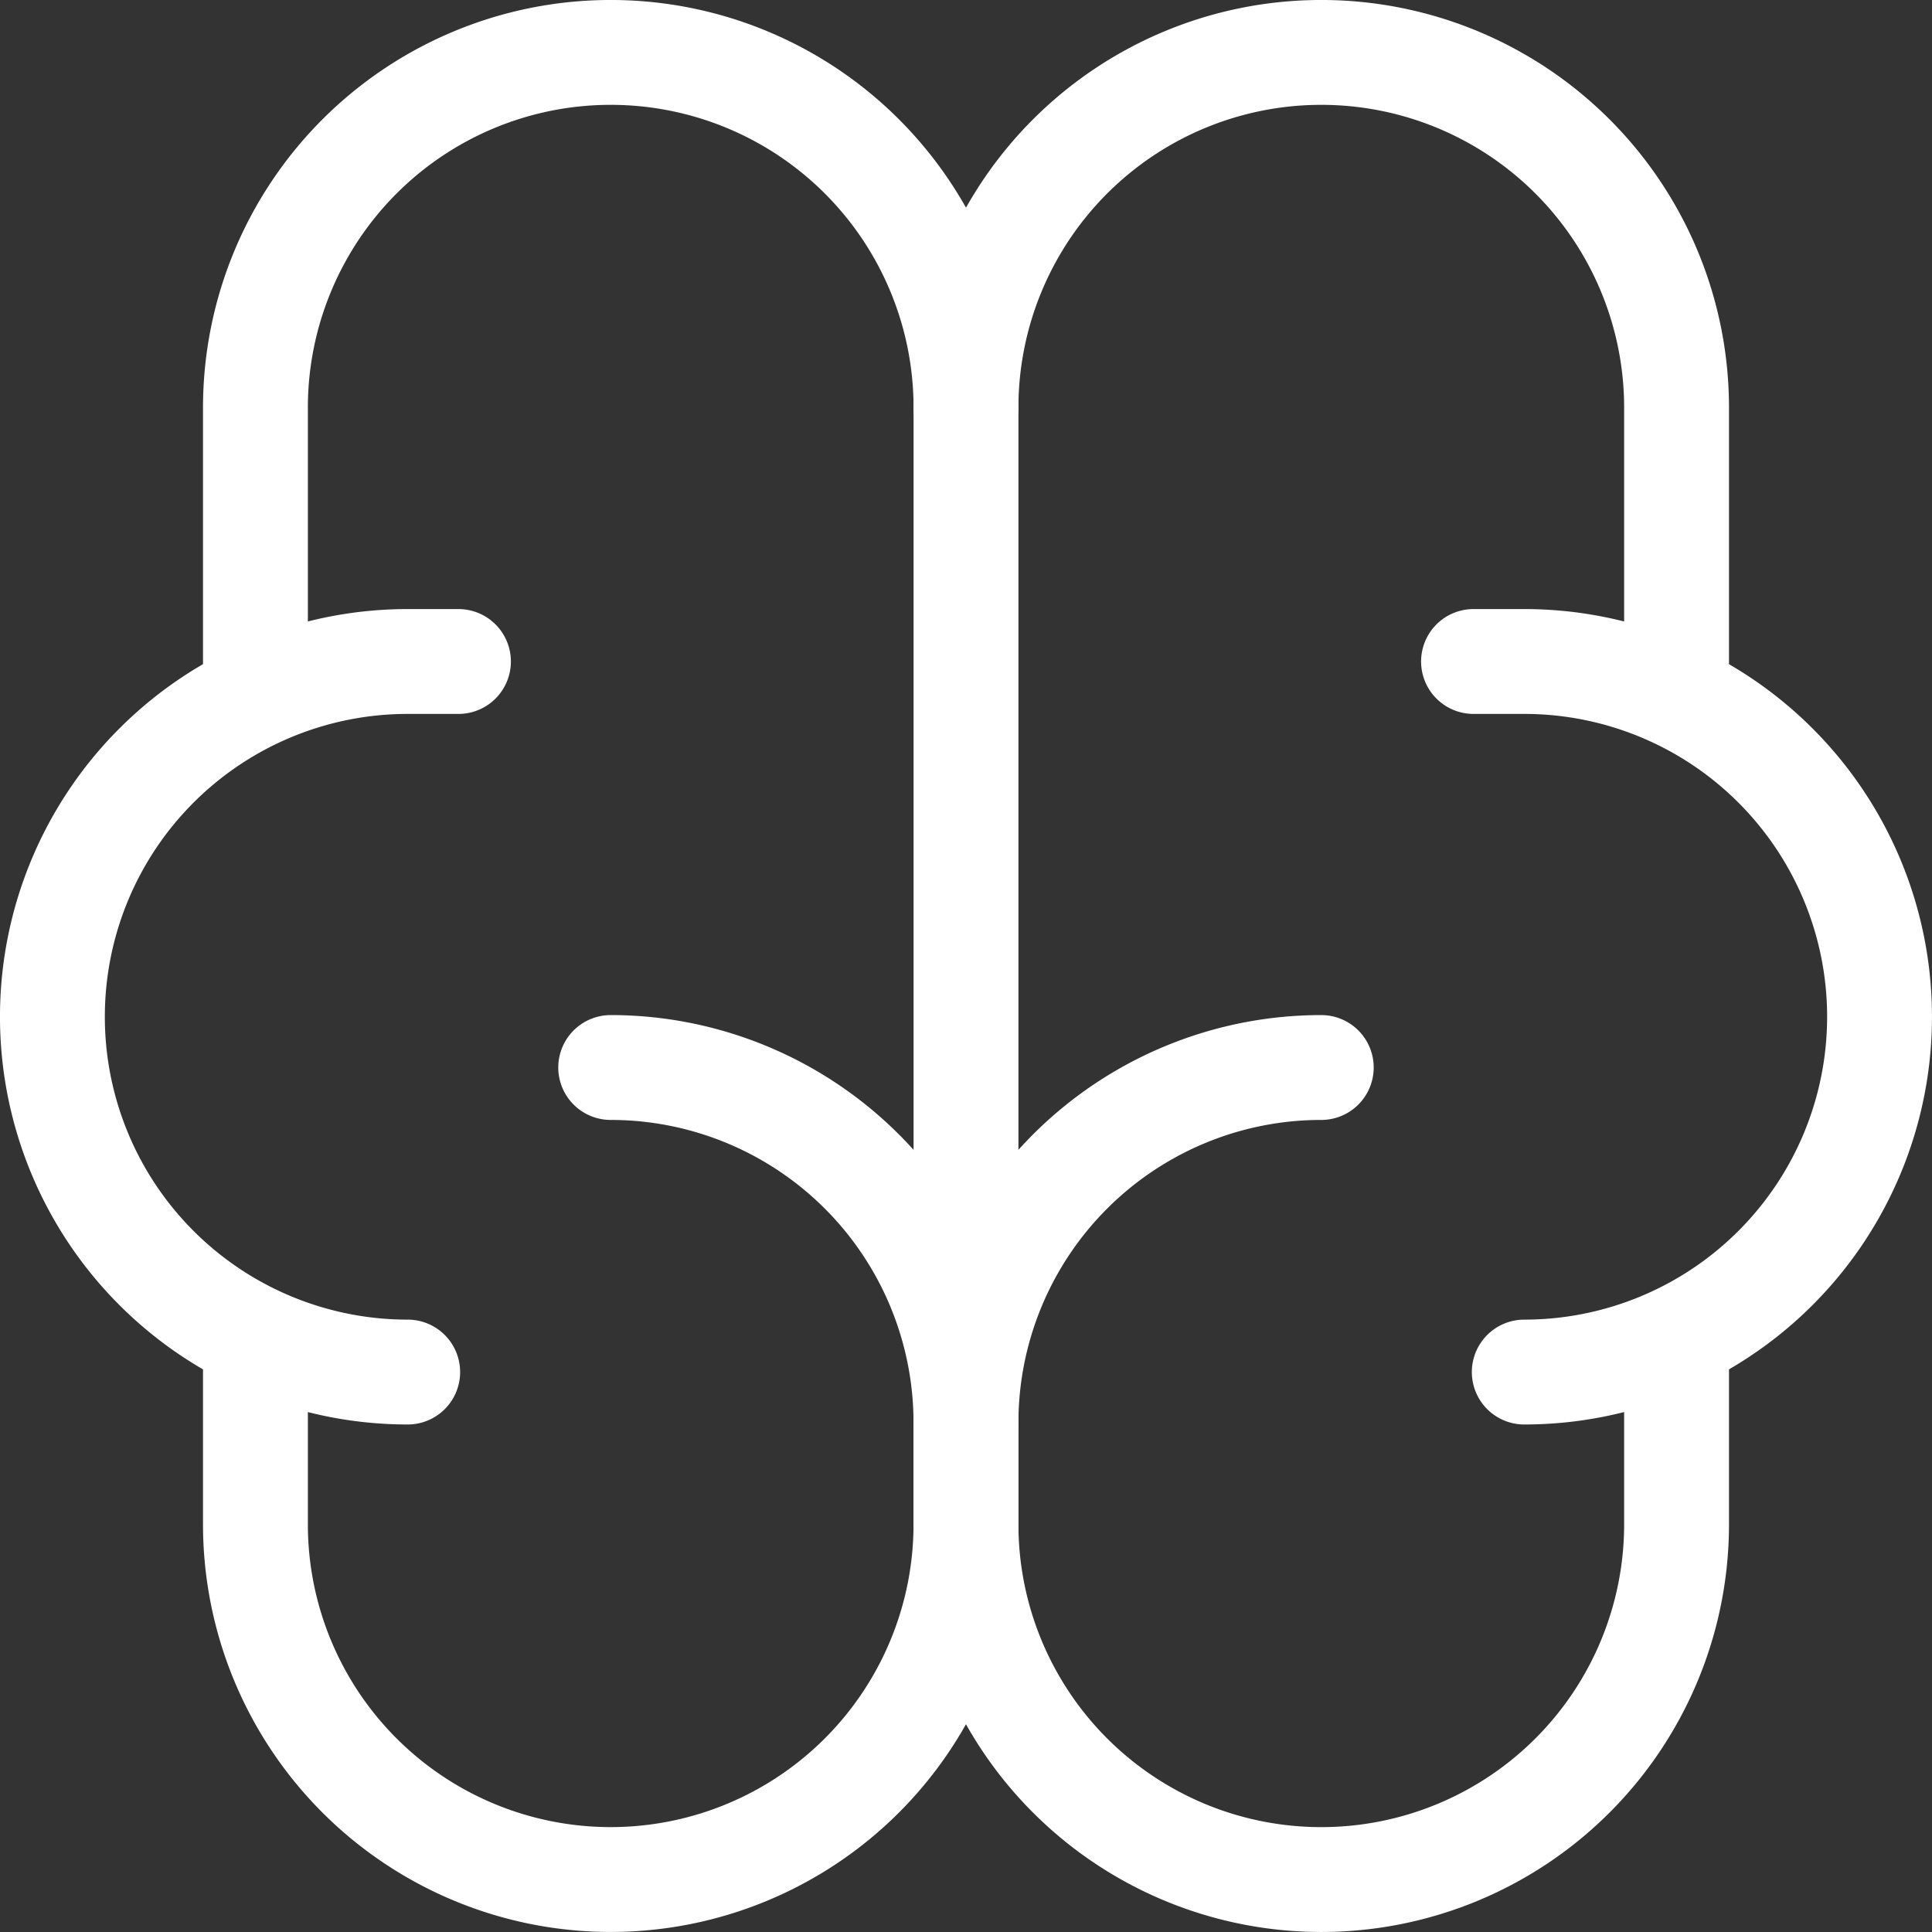 <svg xmlns="http://www.w3.org/2000/svg" width="46.062" height="46.062" viewBox="0 0 46.062 46.062"><rect x="0" y="0" width="46.062" height="46.062" fill="#333333" stroke="none"/><g id="Colaborativo" transform="translate(-1.75 -1.75)"><path id="Trazado_29680" data-name="Trazado 29680" d="M20.47,13A8.47,8.47,0,0,0,12,21.47v2.42a8.47,8.47,0,1,0,16.941,0V19.534" transform="translate(12.781 14.201)" fill="none" stroke="#fff" stroke-linecap="round" stroke-linejoin="round" stroke-width="2.5"></path><path id="Trazado_29681" data-name="Trazado 29681" d="M13.47,13a8.47,8.47,0,0,1,8.47,8.47v2.42A8.47,8.47,0,1,1,5,23.89V19.534" transform="translate(2.84 14.201)" fill="none" stroke="#fff" stroke-linecap="round" stroke-linejoin="round" stroke-width="2.5"></path><path id="Trazado_29682" data-name="Trazado 29682" d="M18.21,25.941A8.47,8.47,0,0,0,18.21,9H17" transform="translate(19.881 8.521)" fill="none" stroke="#fff" stroke-linecap="round" stroke-linejoin="round" stroke-width="2.5"></path><path id="Trazado_29683" data-name="Trazado 29683" d="M28.941,18.247V11.47A8.47,8.47,0,1,0,12,11.47" transform="translate(12.781 0)" fill="none" stroke="#fff" stroke-linecap="round" stroke-linejoin="round" stroke-width="2.5"></path><path id="Trazado_29684" data-name="Trazado 29684" d="M11.47,25.941A8.47,8.47,0,1,1,11.47,9h1.21" transform="translate(0 8.521)" fill="none" stroke="#fff" stroke-linecap="round" stroke-linejoin="round" stroke-width="2.5"></path><path id="Trazado_29685" data-name="Trazado 29685" d="M5,18.247V11.47a8.47,8.47,0,0,1,16.941,0v24.2" transform="translate(2.84 0)" fill="none" stroke="#fff" stroke-linecap="round" stroke-linejoin="round" stroke-width="2.5"></path></g></svg>